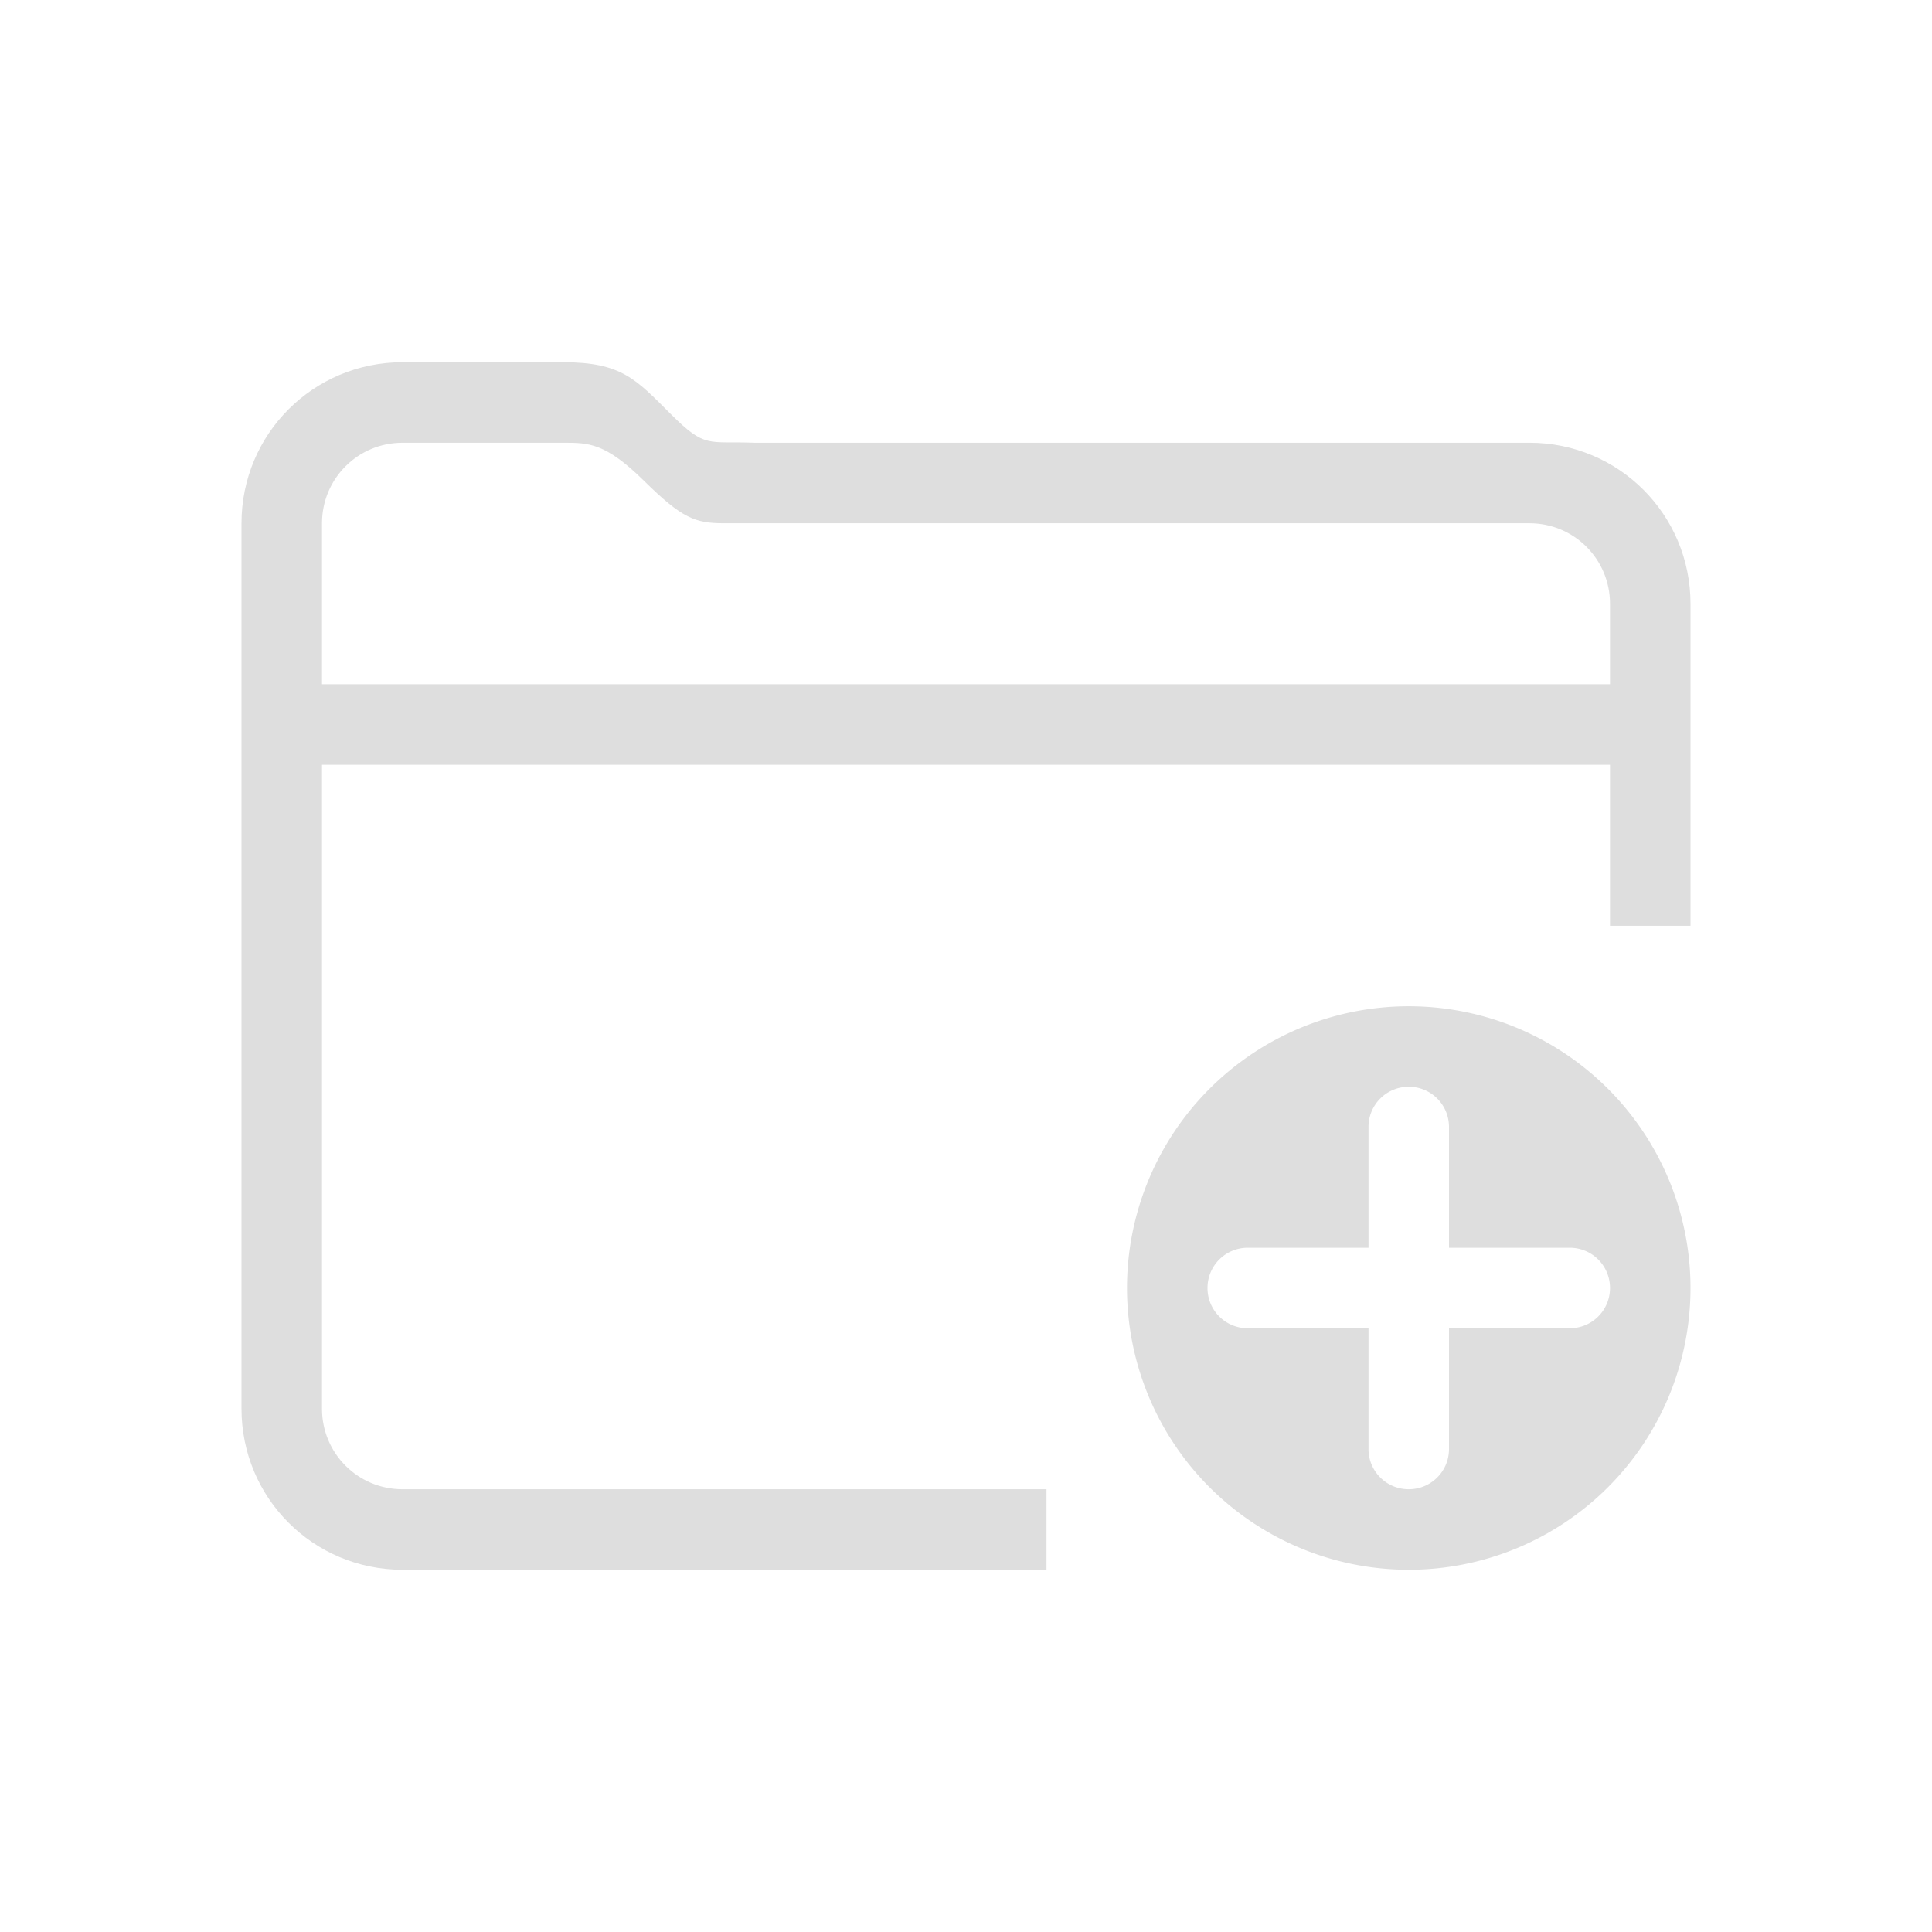 <svg version="1.1" viewBox="0 0 24 24" xmlns="http://www.w3.org/2000/svg">
 <defs>
  <style id="current-color-scheme" type="text/css">.ColorScheme-Text {
        color:#dedede;
      }</style>
 </defs>
 <path class="ColorScheme-Text" d="m17.5 12.5a3.5 3.5 0 0 0-3.5 3.5 3.5 3.5 0 0 0 3.5 3.5 3.5 3.5 0 0 0 3.5-3.5 3.5 3.5 0 0 0-3.5-3.5zm0 1c0.277 0 0.5 0.223 0.5 0.5v1.5h1.5c0.277 0 0.5 0.223 0.5 0.5s-0.223 0.5-0.5 0.5h-1.5v1.5c0 0.277-0.223 0.5-0.5 0.5s-0.5-0.223-0.5-0.5v-1.5h-1.5c-0.277 0-0.5-0.223-0.5-0.5s0.223-0.5 0.5-0.5h1.5v-1.5c0-0.277 0.223-0.5 0.5-0.5z" fill="currentColor"/>
 <path class="ColorScheme-Text" d="m5 4.5c-1.108 0-2 0.892-2 2v11c0 1.108 0.892 2 2 2h8v-1h-8c-0.554 0-1-0.446-1-1v-8h16v2h1v-4c0-1.108-0.892-2-2-2h-9.629c-0.58-0.023-0.605 0.077-1.039-0.357-0.434-0.434-0.613-0.642-1.332-0.643zm0 1h2c0.311-1.7e-6 0.52 1.414e-4 0.998 0.471 0.479 0.472 0.639 0.529 1 0.529h10.002c0.554 0 1 0.446 1 1v1h-16v-2c0-0.554 0.446-1 1-1z" fill="currentColor"/>
</svg>
